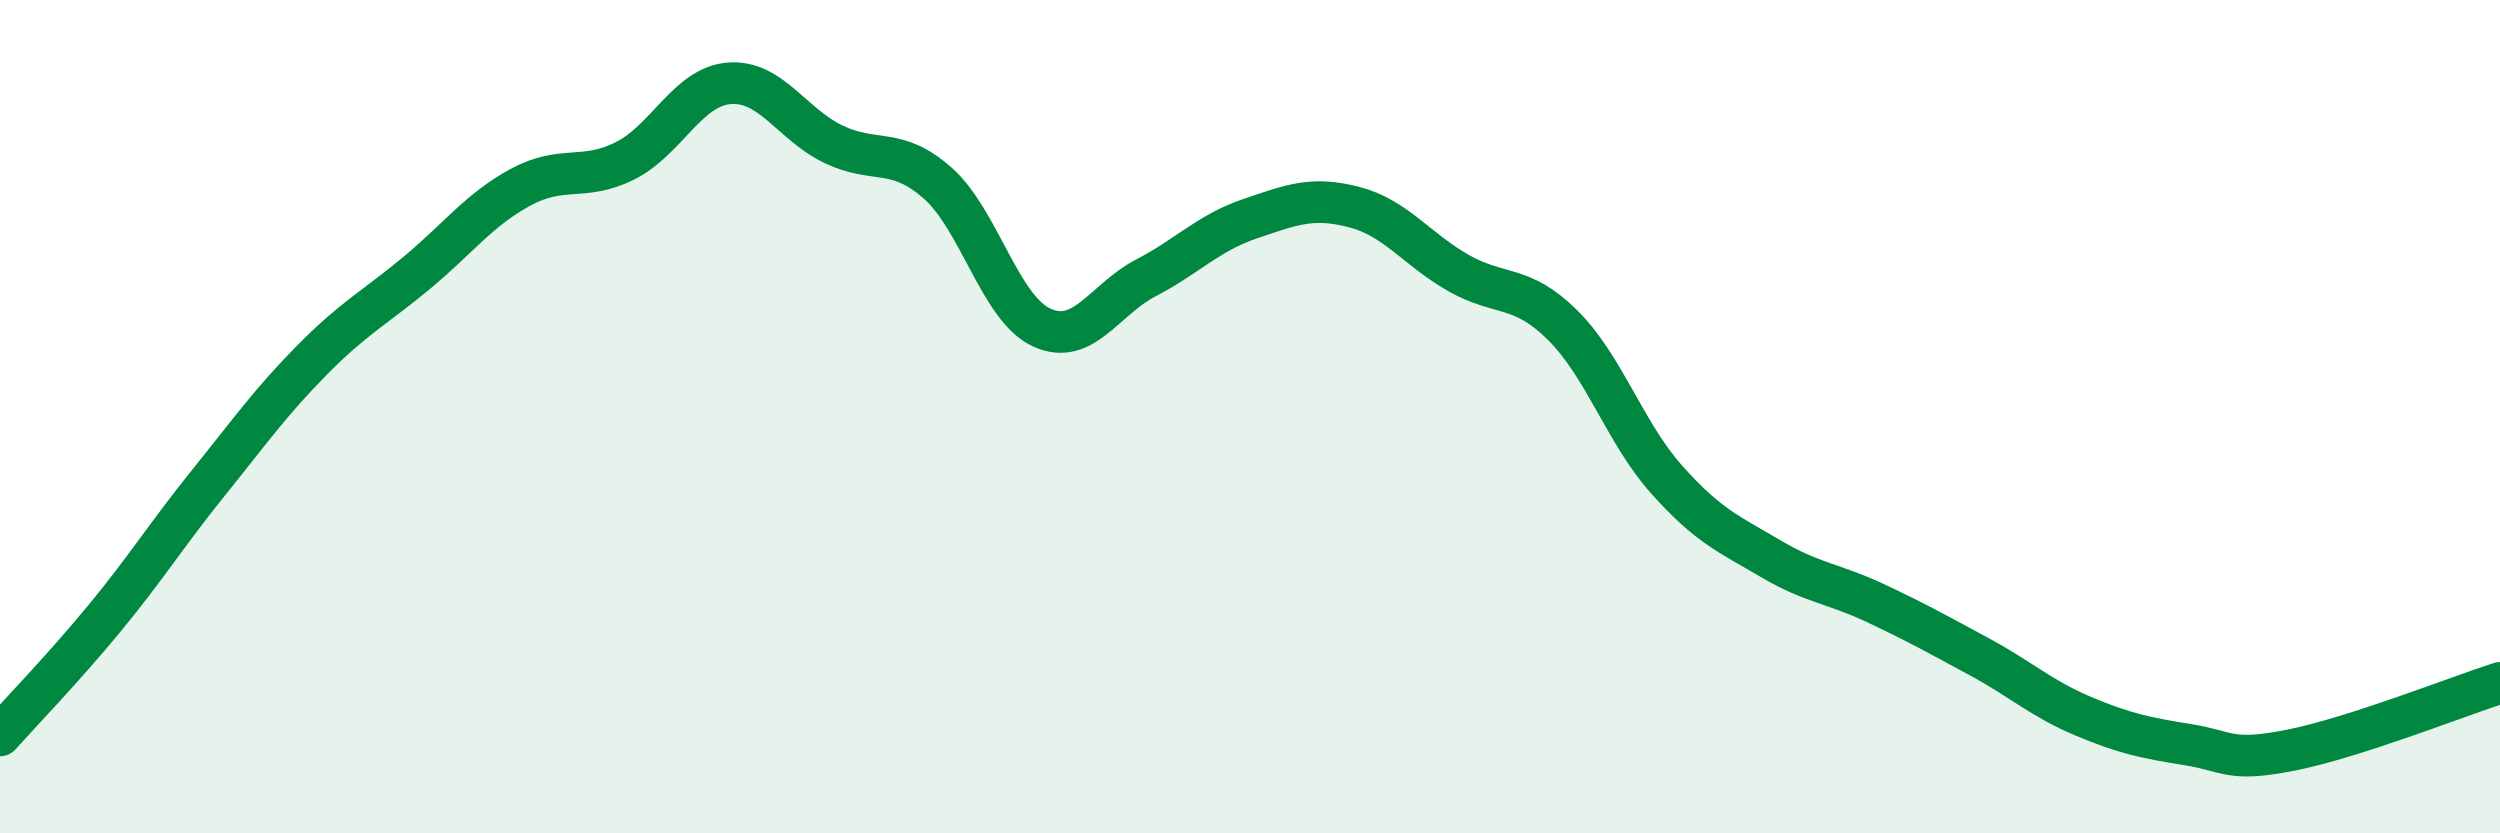 
    <svg width="60" height="20" viewBox="0 0 60 20" xmlns="http://www.w3.org/2000/svg">
      <path
        d="M 0,17.65 C 0.5,17.09 1.5,16.06 2.5,14.85 C 3.5,13.64 4,12.83 5,11.59 C 6,10.35 6.5,9.64 7.5,8.63 C 8.5,7.62 9,7.38 10,6.55 C 11,5.72 11.5,5.03 12.5,4.49 C 13.5,3.95 14,4.36 15,3.86 C 16,3.36 16.5,2.08 17.5,2 C 18.5,1.92 19,2.98 20,3.46 C 21,3.94 21.5,3.51 22.5,4.39 C 23.5,5.27 24,7.4 25,7.86 C 26,8.32 26.5,7.19 27.5,6.67 C 28.5,6.15 29,5.59 30,5.25 C 31,4.91 31.5,4.71 32.5,4.97 C 33.5,5.23 34,5.98 35,6.55 C 36,7.12 36.5,6.81 37.5,7.8 C 38.5,8.79 39,10.39 40,11.51 C 41,12.63 41.5,12.82 42.5,13.41 C 43.5,14 44,14 45,14.47 C 46,14.94 46.5,15.22 47.5,15.76 C 48.5,16.3 49,16.77 50,17.19 C 51,17.61 51.5,17.71 52.5,17.87 C 53.5,18.03 53.5,18.3 55,18 C 56.5,17.7 59,16.71 60,16.39L60 20L0 20Z"
        fill="#008740"
        opacity="0.1"
        stroke-linecap="round"
        stroke-linejoin="round"
      />
      <path
        d="M 0,17.65 C 0.5,17.09 1.5,16.06 2.5,14.85 C 3.5,13.64 4,12.83 5,11.59 C 6,10.35 6.5,9.64 7.5,8.63 C 8.5,7.62 9,7.38 10,6.55 C 11,5.72 11.5,5.03 12.5,4.49 C 13.5,3.95 14,4.36 15,3.86 C 16,3.36 16.5,2.08 17.5,2 C 18.5,1.92 19,2.98 20,3.46 C 21,3.94 21.5,3.51 22.5,4.39 C 23.5,5.27 24,7.4 25,7.86 C 26,8.32 26.5,7.19 27.5,6.67 C 28.5,6.15 29,5.59 30,5.25 C 31,4.91 31.5,4.71 32.5,4.97 C 33.5,5.23 34,5.98 35,6.55 C 36,7.12 36.5,6.81 37.5,7.8 C 38.5,8.79 39,10.39 40,11.51 C 41,12.63 41.5,12.82 42.5,13.41 C 43.5,14 44,14 45,14.47 C 46,14.94 46.5,15.22 47.5,15.76 C 48.5,16.3 49,16.77 50,17.19 C 51,17.61 51.5,17.71 52.5,17.87 C 53.5,18.03 53.5,18.3 55,18 C 56.5,17.7 59,16.71 60,16.39"
        stroke="#008740"
        stroke-width="1"
        fill="none"
        stroke-linecap="round"
        stroke-linejoin="round"
      />
    </svg>
  